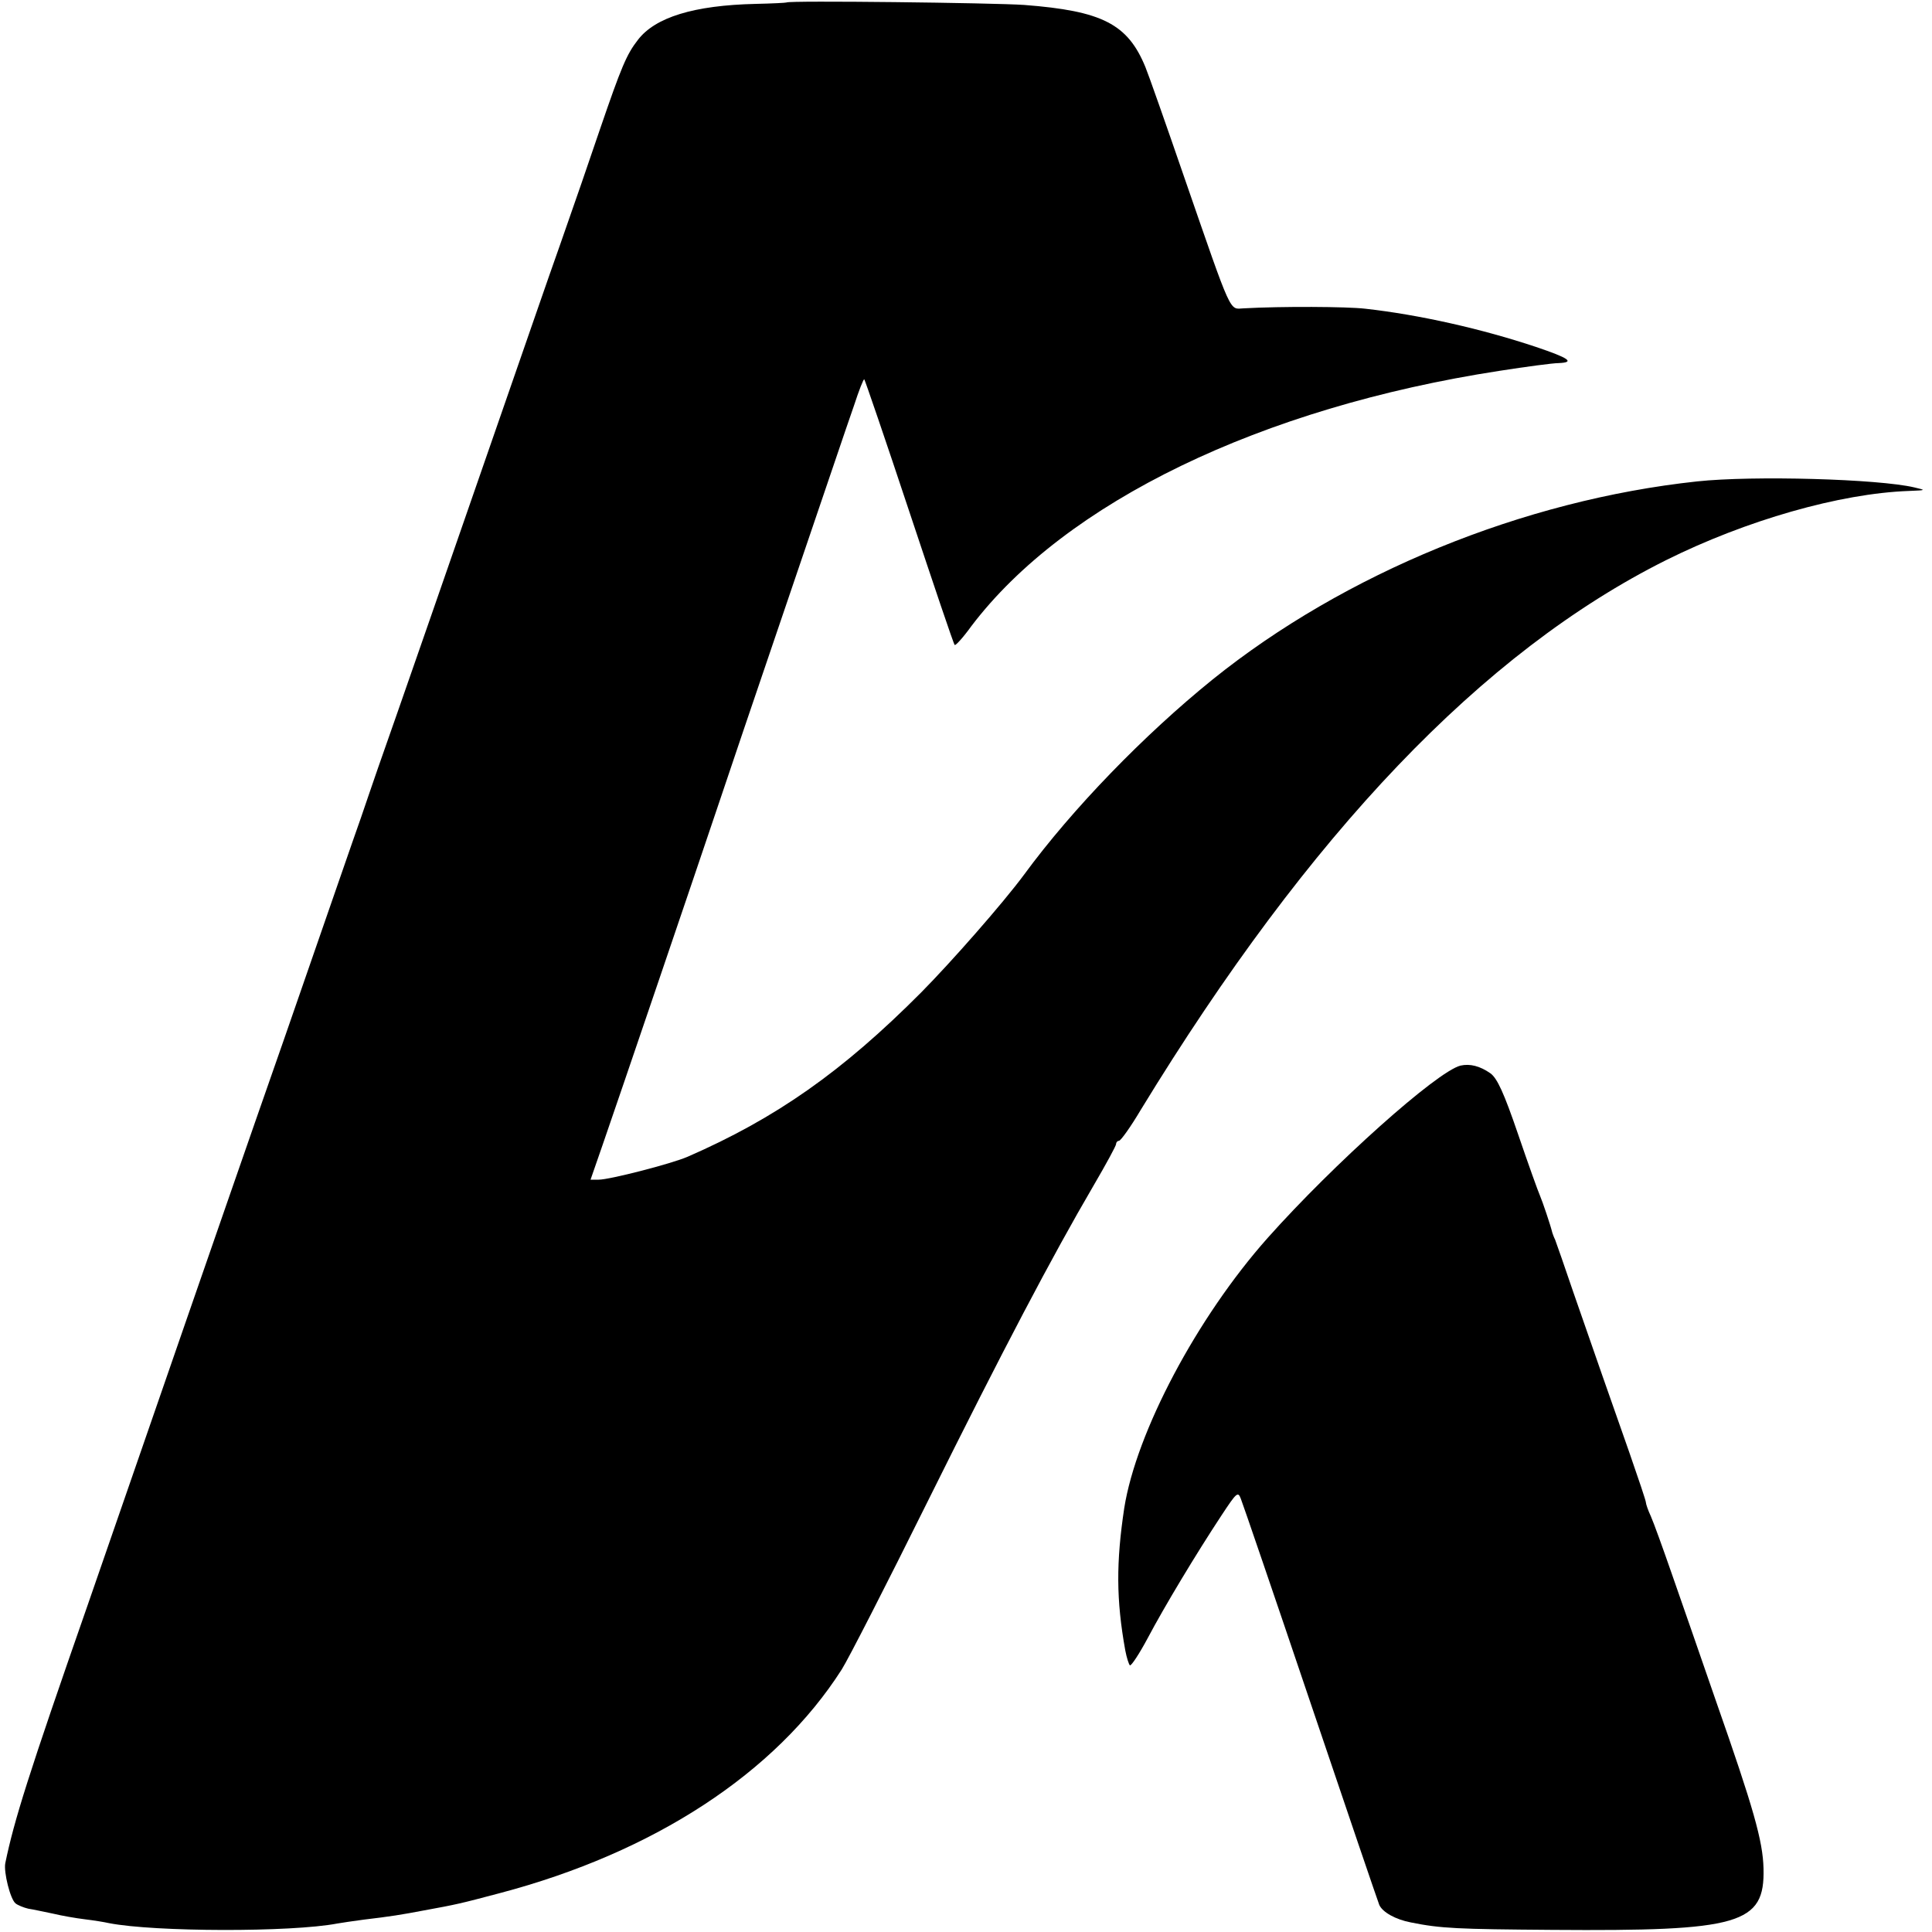 <?xml version="1.0" standalone="no"?>
<!DOCTYPE svg PUBLIC "-//W3C//DTD SVG 20010904//EN"
 "http://www.w3.org/TR/2001/REC-SVG-20010904/DTD/svg10.dtd">
<svg version="1.0" xmlns="http://www.w3.org/2000/svg"
 width="547pt" height="547pt" viewBox="0 0 547 547"
 preserveAspectRatio="xMidYMid meet">
<g transform="translate(0,547) scale(0.1,-0.1)"
fill="#000000" stroke="none">
<path d="M2227 5463 c-2 -1 -41 -3 -87 -4 -176 -4 -285 -38 -334 -102 -32 -41
-47 -77 -107 -252 -26 -77 -77 -225 -114 -330 -37 -104 -88 -253 -115 -330
-166 -479 -362 -1043 -400 -1150 -15 -44 -37 -107 -48 -140 -12 -33 -109 -314
-217 -625 -109 -311 -234 -673 -280 -805 -46 -132 -170 -492 -277 -800 -168
-481 -208 -609 -233 -730 -5 -25 14 -102 29 -114 6 -5 23 -12 36 -15 14 -2 45
-9 70 -14 25 -6 65 -13 90 -16 25 -3 56 -8 69 -11 129 -25 515 -26 646 -1 11
2 45 7 75 11 76 9 107 14 170 26 93 17 102 19 215 49 436 115 781 340 968 633
18 28 128 243 244 477 212 427 352 693 469 893 35 60 64 113 64 118 0 5 4 9 8
9 5 0 33 39 62 88 478 783 967 1296 1487 1556 227 113 492 189 688 196 49 2
49 2 15 10 -102 24 -456 34 -615 17 -493 -53 -998 -260 -1372 -561 -193 -156
-397 -366 -534 -553 -60 -81 -205 -246 -291 -333 -223 -224 -411 -356 -661
-465 -46 -20 -221 -65 -252 -65 l-23 0 34 98 c42 121 272 797 324 952 21 63
111 329 200 590 89 261 173 510 188 552 14 43 27 76 29 74 2 -2 60 -171 128
-376 68 -204 125 -374 128 -376 2 -3 24 21 47 53 266 351 820 619 1495 723 77
12 152 22 168 22 47 2 30 14 -65 46 -153 51 -330 91 -483 108 -52 6 -236 7
-344 1 -41 -2 -31 -25 -167 368 -53 154 -103 296 -111 315 -50 122 -122 159
-343 176 -86 6 -668 13 -673 7z"/>
<path d="M4135 2453 c-67 -17 -359 -278 -546 -488 -200 -225 -372 -550 -406
-765 -23 -153 -23 -259 3 -403 4 -21 10 -39 13 -42 4 -2 27 33 51 78 46 87
136 237 210 349 41 62 45 66 53 45 5 -12 94 -272 197 -577 103 -305 191 -563
195 -573 9 -21 47 -42 90 -50 84 -17 132 -19 400 -21 532 -4 602 16 598 174
-2 78 -28 170 -135 475 -44 127 -100 289 -125 360 -25 72 -51 144 -59 162 -8
17 -14 35 -14 39 0 5 -21 67 -46 139 -57 162 -99 282 -159 455 -25 74 -49 142
-52 150 -4 8 -7 17 -8 20 -5 21 -28 89 -35 105 -5 11 -33 89 -62 174 -40 117
-59 158 -78 172 -30 21 -58 28 -85 22z"/>
</g>
</svg>
